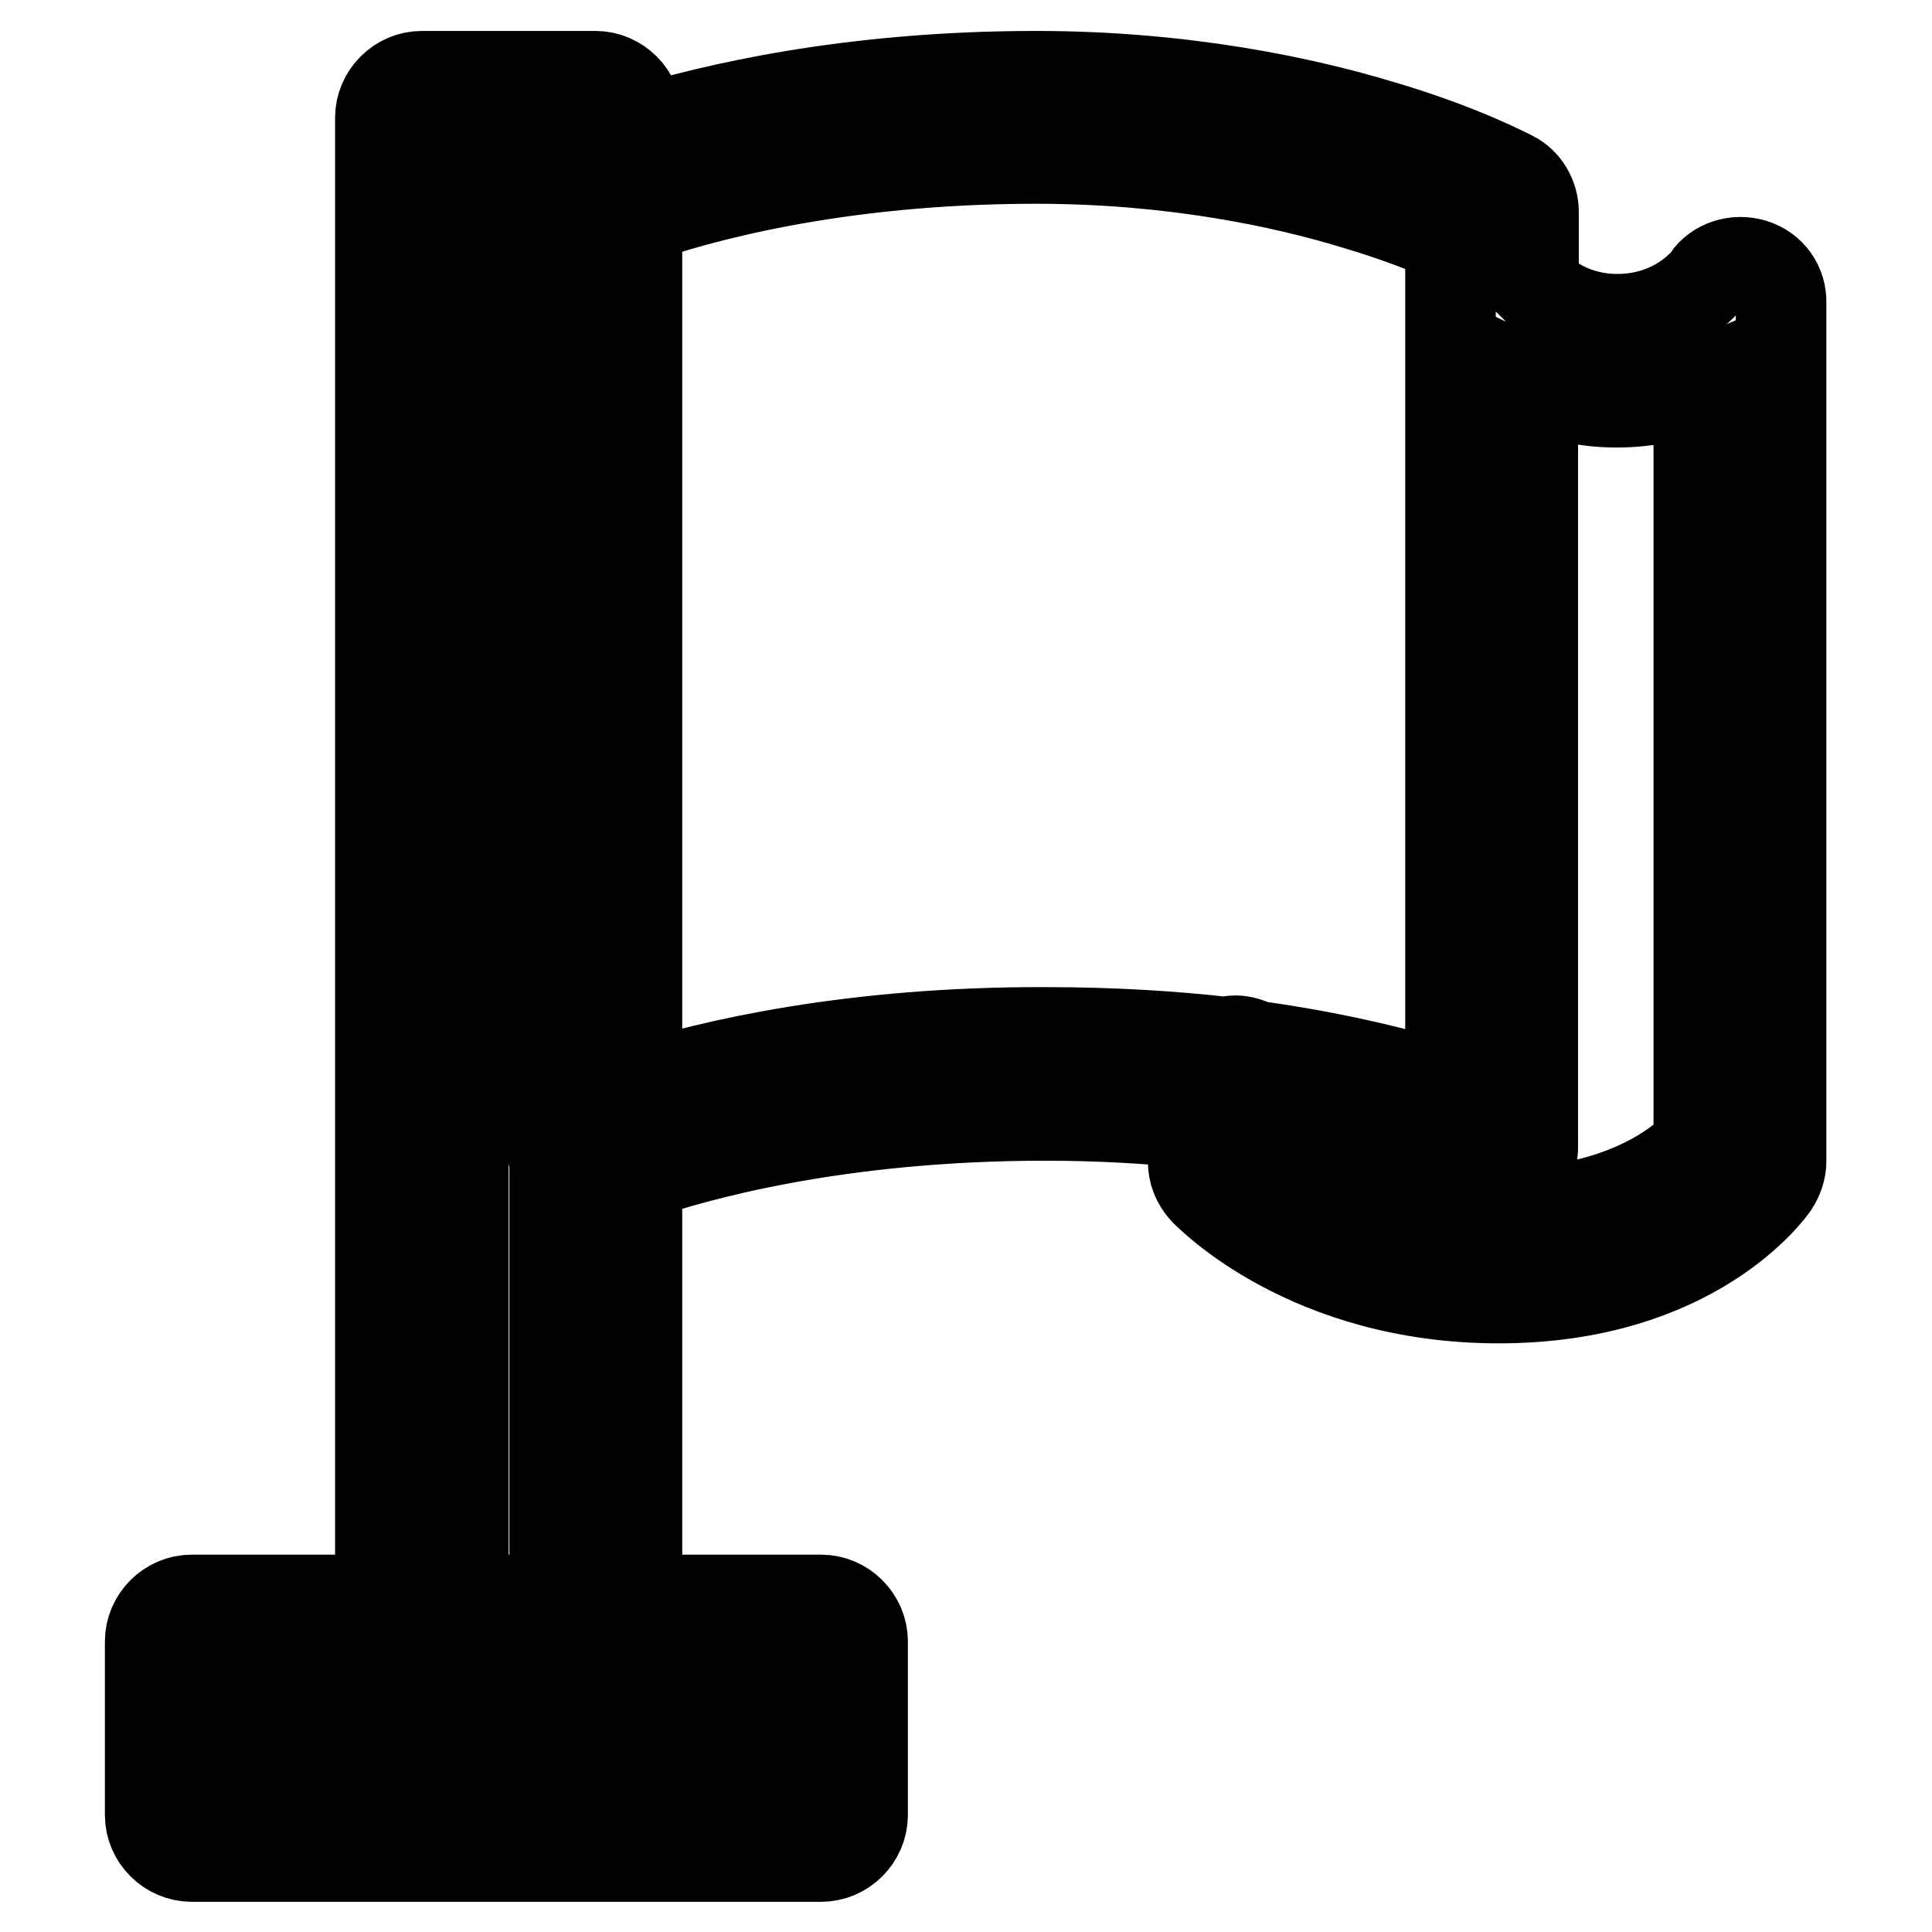 <?xml version="1.0" encoding="utf-8"?>
<!-- Svg Vector Icons : http://www.onlinewebfonts.com/icon -->
<!DOCTYPE svg PUBLIC "-//W3C//DTD SVG 1.1//EN" "http://www.w3.org/Graphics/SVG/1.1/DTD/svg11.dtd">
<svg version="1.1" xmlns="http://www.w3.org/2000/svg" xmlns:xlink="http://www.w3.org/1999/xlink" x="0px" y="0px" viewBox="0 0 256 256" enable-background="new 0 0 256 256" xml:space="preserve">
<g> <path stroke-width="12" fill-opacity="0" stroke="#000000"  d="M232.3,35c-2.3-0.7-4.8,0.1-6.1,2c0,0.1-4,5.3-11.9,5.3c-5.8,0-9.5-2.9-11.1-4.5v-9.7c0-2-1.1-3.9-2.9-4.8 c-0.3-0.1-6.5-3.5-17.4-6.7c-9.9-3-25.9-6.5-45.6-6.5c-24.9,0-43.2,4.4-52.9,7.4v-1.9c0-3-2.5-5.5-5.5-5.5h-23 c-3,0-5.5,2.5-5.5,5.5V212h-25c-3,0-5.5,2.5-5.5,5.5v23c0,3,2.5,5.5,5.5,5.5h83.4c3,0,5.5-2.5,5.5-5.5v-23c0-3-2.5-5.5-5.5-5.5 H84.4v-56.2c7.5-2.6,26.4-8,54.1-8c7.2,0,13.7,0.4,19.6,1v5.1c0,1.4,0.5,2.7,1.5,3.8c0.6,0.6,13.8,14.3,39,14.3 c25.8,0,36-14.4,36.4-15c0.6-0.9,1-2,1-3.1V40.2C236.1,37.8,234.6,35.7,232.3,35z M103.3,235H30.9V223h23.5c0.5,0.1,1,0.2,1.5,0.2 h23c0.5,0,1-0.1,1.5-0.2h22.9V235z M61.4,212V21h12.1v2.6c-0.2,0.6-0.3,1.2-0.3,1.8v126.7c0,0.6,0.1,1.2,0.3,1.8V212H61.4z  M84.4,144.2V29c7.4-2.6,25.9-8,52.9-8c18.2,0,32.9,3.2,42.1,6c5.8,1.7,10.2,3.5,12.8,4.6v112.7c-5.7-1.8-14.4-4.1-25.9-5.7 c-0.8-0.4-1.7-0.7-2.6-0.7c-0.5,0-0.9,0.1-1.3,0.2c-7-0.8-15-1.3-23.8-1.3C112.9,136.7,94.3,141.1,84.4,144.2z M225.1,151.7 c-2.6,2.7-10.5,9.1-26.4,9.1c-16.1,0-26-6.6-29.6-9.6v-1.2c16.7,2.7,26,6.9,26.2,7c1.7,0.8,3.7,0.6,5.3-0.4c1.6-1,2.5-2.8,2.5-4.6 V50.9c3,1.4,6.7,2.4,11.1,2.4c4.3,0,7.9-0.9,10.9-2.2V151.7L225.1,151.7z"/></g>
</svg>